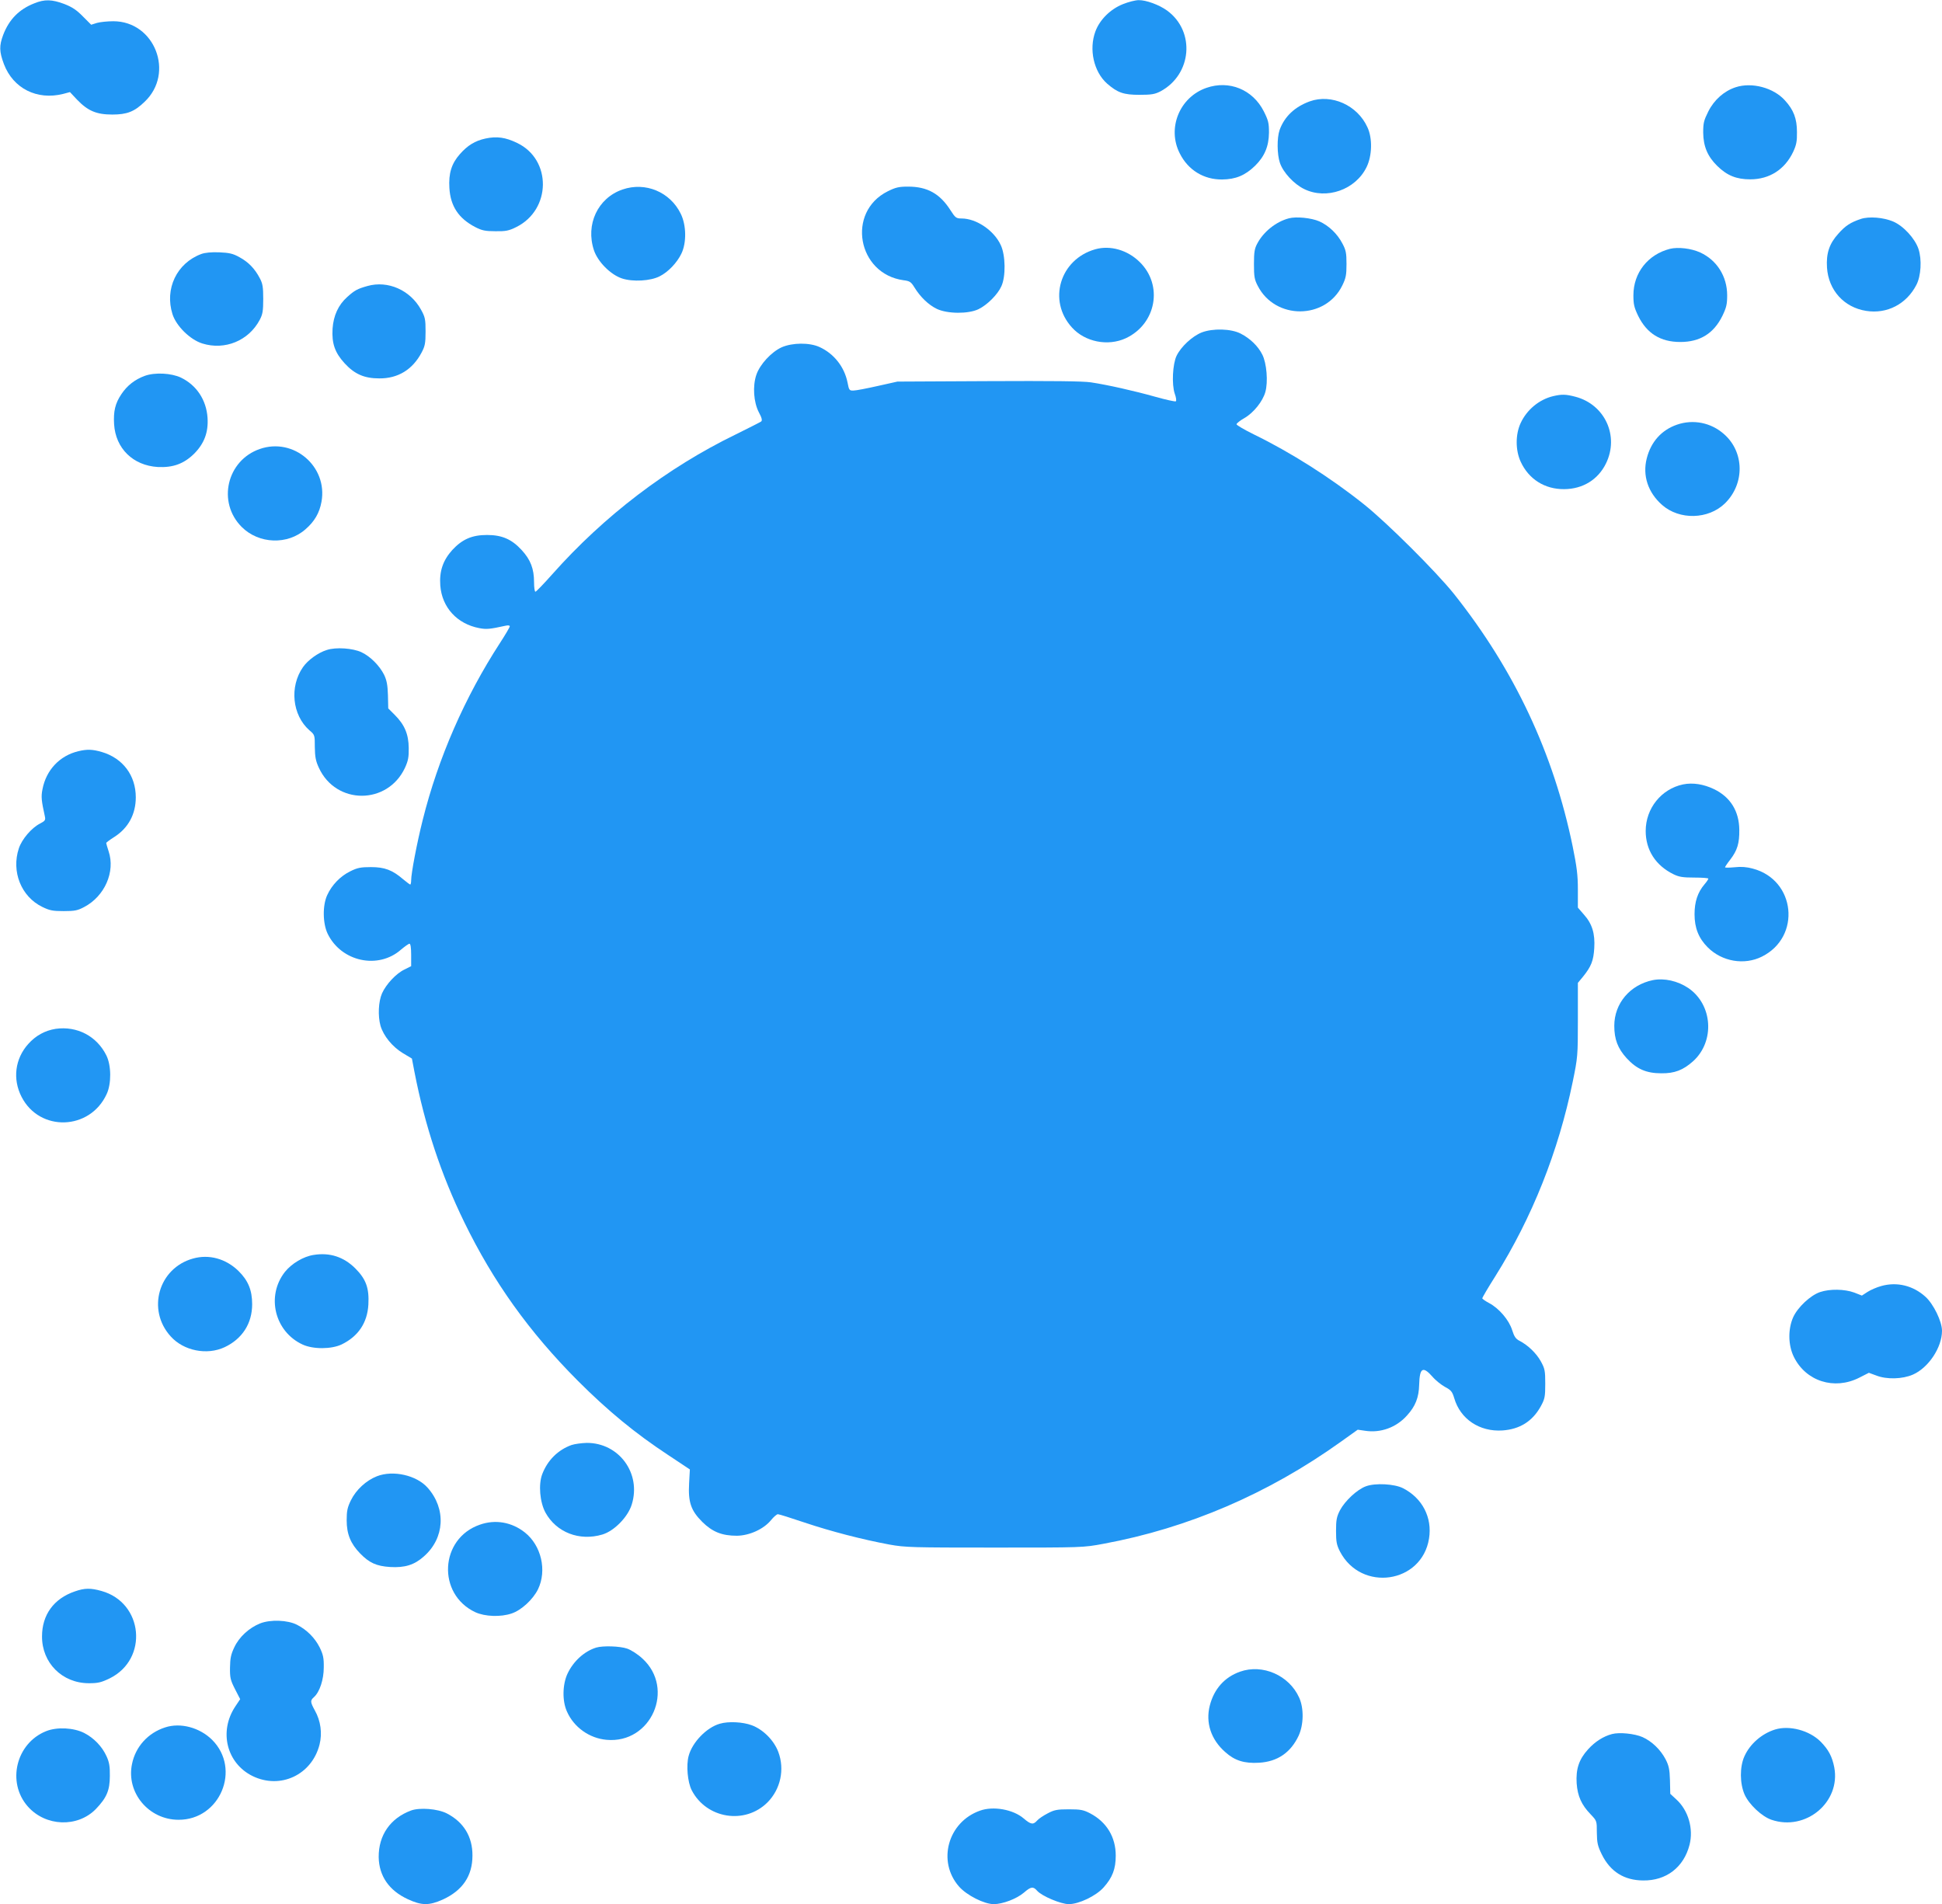 <?xml version="1.0" standalone="no"?>
<!DOCTYPE svg PUBLIC "-//W3C//DTD SVG 20010904//EN"
 "http://www.w3.org/TR/2001/REC-SVG-20010904/DTD/svg10.dtd">
<svg version="1.0" xmlns="http://www.w3.org/2000/svg"
 width="1280pt" height="1255pt" viewBox="0 0 1280 1255"
 preserveAspectRatio="xMidYMid meet">
<g transform="translate(0,1255) scale(0.1,-0.1)"
fill="#2196f3" stroke="none">
<path d="M226 12528 c-100 -39 -166 -106 -205 -208 -27 -72 -26 -110 5 -193
61 -160 218 -239 390 -196 l45 12 47 -50 c71 -74 128 -98 232 -98 97 0 146 19
213 84 200 189 67 531 -206 531 -38 0 -87 -5 -108 -11 l-38 -12 -55 55 c-41
42 -71 62 -123 82 -80 30 -129 32 -197 4z"/>
<path d="M7402 12523 c-83 -33 -153 -102 -182 -180 -44 -118 -11 -266 77 -344
69 -60 109 -74 213 -74 80 0 102 4 139 23 207 111 231 395 44 532 -52 38 -139
70 -188 69 -22 0 -68 -12 -103 -26z"/>
<path d="M7952 11971 c-177 -61 -261 -266 -176 -432 55 -110 158 -173 279
-172 90 1 152 27 217 90 63 62 91 128 92 219 0 63 -4 80 -34 140 -73 144 -228
207 -378 155z"/>
<path d="M11440 11975 c-76 -25 -141 -82 -180 -159 -30 -60 -34 -77 -34 -140
1 -91 29 -157 92 -219 65 -64 127 -89 218 -89 127 0 228 65 283 181 21 45 26
70 25 131 0 88 -22 146 -79 208 -75 84 -218 122 -325 87z"/>
<path d="M8633 11882 c-99 -36 -167 -100 -199 -189 -18 -52 -17 -160 2 -216
21 -63 92 -140 160 -173 147 -72 338 -5 411 144 37 75 40 191 6 263 -66 146
-237 222 -380 171z"/>
<path d="M3200 11637 c-69 -15 -118 -45 -169 -103 -55 -62 -75 -127 -69 -223
7 -120 61 -201 171 -258 43 -22 65 -27 132 -27 68 -1 89 3 137 27 232 114 236
446 6 555 -76 37 -134 45 -208 29z"/>
<path d="M4103 11301 c-163 -56 -245 -231 -188 -401 25 -75 109 -160 184 -185
72 -24 189 -17 249 14 56 28 114 89 143 149 35 72 33 188 -4 263 -70 144 -233
212 -384 160z"/>
<path d="M5851 11289 c-273 -136 -200 -544 104 -586 41 -5 50 -11 72 -47 40
-65 94 -116 148 -142 70 -33 207 -34 274 -2 58 28 127 97 151 151 30 64 28
205 -4 272 -44 96 -161 175 -258 175 -35 0 -41 4 -73 54 -70 110 -153 156
-280 156 -60 0 -82 -5 -134 -31z"/>
<path d="M8495 11111 c-84 -22 -167 -88 -208 -166 -18 -33 -22 -57 -22 -135 0
-82 3 -102 25 -144 115 -225 446 -224 557 2 24 49 28 69 28 142 0 73 -4 92
-27 135 -34 65 -90 118 -152 146 -53 23 -152 33 -201 20z"/>
<path d="M12265 11107 c-68 -23 -101 -44 -148 -97 -60 -66 -81 -130 -75 -224
10 -149 112 -262 258 -285 138 -22 266 45 331 171 31 59 37 168 14 237 -23 69
-99 152 -167 181 -64 27 -158 35 -213 17z"/>
<path d="M7219 10907 c-233 -66 -315 -338 -154 -515 86 -96 238 -126 356 -71
200 94 247 349 91 502 -80 79 -194 112 -293 84z"/>
<path d="M11007 10910 c-145 -37 -241 -158 -241 -306 0 -60 5 -81 32 -137 57
-115 147 -171 277 -171 130 0 220 56 277 171 27 56 32 77 32 137 0 124 -68
232 -178 282 -59 27 -145 37 -199 24z"/>
<path d="M1327 10876 c-162 -60 -243 -230 -190 -397 25 -78 116 -168 197 -193
148 -46 305 18 378 156 19 36 23 58 23 138 0 79 -4 102 -23 137 -33 63 -75
106 -134 138 -43 24 -67 29 -133 32 -52 2 -93 -2 -118 -11z"/>
<path d="M2422 10665 c-67 -19 -84 -28 -134 -73 -58 -52 -90 -122 -96 -208 -6
-97 15 -158 79 -228 66 -72 130 -100 229 -100 123 -1 219 58 278 169 23 43 27
62 27 140 0 81 -3 95 -30 144 -71 129 -218 194 -353 156z"/>
<path d="M7921 10359 c-63 -25 -137 -94 -166 -154 -26 -54 -33 -188 -12 -250
9 -24 12 -47 7 -50 -5 -3 -64 10 -132 29 -142 40 -320 80 -428 96 -52 8 -261
10 -675 8 l-600 -3 -130 -29 c-71 -16 -143 -30 -159 -30 -28 -1 -30 2 -40 54
-21 103 -90 190 -185 233 -66 30 -178 29 -249 -2 -68 -31 -144 -113 -167 -182
-25 -74 -18 -180 17 -247 20 -37 23 -53 15 -60 -7 -5 -82 -43 -167 -85 -453
-220 -869 -538 -1210 -922 -56 -63 -106 -115 -111 -115 -5 0 -9 28 -9 63 0 88
-23 148 -81 211 -66 72 -130 100 -229 100 -99 0 -163 -28 -229 -99 -61 -68
-86 -139 -79 -234 11 -144 110 -253 257 -281 48 -9 68 -7 174 16 16 4 27 2 27
-4 0 -6 -29 -55 -64 -109 -232 -357 -408 -759 -510 -1168 -38 -151 -76 -351
-76 -397 0 -15 -3 -28 -6 -28 -3 0 -24 16 -47 35 -71 61 -122 80 -212 80 -67
0 -89 -4 -137 -28 -65 -32 -121 -90 -151 -156 -32 -68 -30 -188 3 -256 90
-184 333 -236 483 -104 25 21 50 39 56 39 7 0 11 -27 11 -74 l0 -74 -44 -22
c-55 -26 -121 -97 -148 -157 -24 -55 -28 -149 -10 -214 20 -67 78 -138 147
-180 l60 -36 17 -89 c69 -354 175 -675 328 -989 192 -394 428 -724 749 -1046
198 -198 378 -346 592 -487 l146 -97 -5 -91 c-7 -125 12 -180 87 -255 67 -66
130 -91 228 -91 83 1 177 44 225 103 17 21 38 39 45 39 8 0 87 -25 176 -55
176 -59 382 -112 559 -145 105 -19 151 -20 694 -20 577 0 584 0 717 25 558
103 1086 330 1564 672 l112 80 48 -7 c102 -16 206 21 277 101 55 60 78 118 80
203 3 111 24 124 87 53 20 -24 58 -54 83 -68 40 -21 48 -31 61 -74 40 -138
167 -223 318 -213 114 8 198 60 253 160 26 48 29 62 29 148 0 87 -3 100 -30
149 -30 53 -84 105 -140 134 -24 12 -35 28 -48 70 -21 67 -86 143 -151 178
-25 13 -46 28 -46 32 0 5 38 70 85 144 244 389 417 825 511 1283 33 161 34
171 34 408 l0 244 34 41 c54 67 69 105 74 188 6 96 -14 161 -69 222 l-39 45 0
119 c0 95 -7 150 -34 283 -126 614 -384 1164 -783 1666 -118 147 -440 468
-593 590 -223 178 -484 343 -726 461 -63 31 -114 61 -114 67 1 6 24 25 53 41
60 35 120 110 137 171 19 67 9 190 -20 247 -28 56 -80 106 -142 138 -63 33
-184 36 -257 8z"/>
<path d="M955 10073 c-66 -24 -117 -64 -155 -121 -41 -61 -53 -113 -48 -198
10 -160 125 -272 288 -282 100 -5 172 21 240 88 66 67 94 140 88 236 -8 118
-72 215 -175 265 -63 30 -171 36 -238 12z"/>
<path d="M10237 9939 c-92 -22 -173 -89 -214 -177 -35 -75 -35 -179 0 -255 53
-115 158 -182 287 -181 123 1 223 63 275 169 89 181 -7 389 -201 440 -64 17
-91 17 -147 4z"/>
<path d="M11053 9751 c-101 -35 -171 -112 -199 -222 -29 -113 8 -225 101 -307
115 -101 305 -96 414 10 132 129 129 339 -6 457 -86 76 -203 99 -310 62z"/>
<path d="M1713 9591 c-218 -75 -283 -351 -120 -514 113 -113 303 -120 421 -15
59 51 92 108 105 181 42 232 -183 425 -406 348z"/>
<path d="M2154 8266 c-58 -18 -125 -67 -157 -113 -90 -129 -71 -316 42 -416
36 -30 36 -32 36 -111 1 -65 6 -92 27 -137 113 -245 452 -245 567 0 21 46 26
70 25 131 -1 91 -27 153 -92 218 l-43 43 -2 87 c-2 67 -8 98 -25 134 -30 60
-90 121 -149 149 -57 27 -169 35 -229 15z"/>
<path d="M517 7599 c-123 -29 -213 -124 -237 -251 -10 -49 -7 -75 16 -180 5
-23 1 -29 -34 -47 -54 -28 -118 -102 -138 -163 -50 -152 15 -317 154 -385 49
-24 69 -28 142 -28 73 0 92 4 135 27 135 71 206 232 161 367 -9 27 -16 52 -16
55 0 3 24 21 54 40 92 59 141 150 141 261 0 144 -85 258 -225 299 -59 17 -95
19 -153 5z"/>
<path d="M11093 7380 c-143 -30 -246 -158 -246 -307 0 -125 65 -227 183 -285
37 -18 62 -22 138 -22 50 0 92 -3 92 -7 0 -4 -11 -21 -25 -37 -46 -54 -66
-116 -66 -198 0 -90 27 -158 87 -218 94 -94 241 -119 357 -61 261 130 222 506
-60 580 -40 11 -77 14 -120 9 -35 -3 -63 -4 -63 0 0 3 15 26 34 50 47 61 61
108 60 196 -1 124 -59 217 -167 269 -69 33 -140 44 -204 31z"/>
<path d="M10894 6090 c-150 -31 -254 -153 -254 -301 0 -89 23 -149 81 -213 66
-72 130 -100 229 -100 88 -1 144 21 210 80 144 131 129 372 -32 482 -70 47
-159 67 -234 52z"/>
<path d="M367 5769 c-70 -11 -131 -44 -181 -100 -87 -97 -104 -231 -44 -348
119 -233 451 -222 561 18 32 68 31 189 -2 255 -63 127 -193 195 -334 175z"/>
<path d="M2068 4279 c-68 -10 -146 -57 -190 -112 -125 -159 -68 -394 117 -479
70 -32 190 -31 257 1 109 53 169 142 176 262 6 109 -15 168 -87 240 -76 75
-167 105 -273 88z"/>
<path d="M1272 4255 c-227 -63 -306 -338 -147 -513 85 -95 239 -126 356 -71
116 55 181 156 181 283 0 92 -26 156 -90 219 -83 81 -194 112 -300 82z"/>
<path d="M12400 4074 c-30 -8 -71 -26 -91 -39 l-37 -24 -51 20 c-63 23 -160
25 -225 3 -64 -22 -147 -100 -177 -166 -35 -79 -33 -184 4 -260 79 -162 267
-222 432 -138 l63 32 49 -18 c69 -27 172 -24 241 6 103 45 192 179 192 289 0
61 -56 177 -110 225 -81 73 -187 99 -290 70z"/>
<path d="M3767 3026 c-89 -32 -158 -100 -193 -192 -26 -68 -16 -184 21 -253
72 -131 224 -190 375 -145 78 23 169 116 194 198 64 205 -84 407 -297 406 -34
-1 -79 -7 -100 -14z"/>
<path d="M2484 2820 c-71 -28 -137 -89 -171 -158 -23 -47 -28 -70 -28 -132 0
-91 26 -154 88 -218 61 -63 108 -84 198 -90 97 -6 161 14 223 70 137 120 148
313 25 452 -73 83 -228 118 -335 76z"/>
<path d="M9003 2754 c-58 -21 -138 -96 -171 -158 -22 -43 -26 -64 -26 -136 0
-72 4 -93 26 -136 140 -269 540 -211 587 86 22 138 -44 266 -171 331 -56 29
-183 36 -245 13z"/>
<path d="M3163 2501 c-265 -91 -284 -458 -30 -577 63 -29 168 -33 240 -8 63
21 140 92 173 159 60 124 22 289 -87 375 -86 68 -194 87 -296 51z"/>
<path d="M493 2061 c-138 -47 -216 -154 -216 -296 -1 -175 133 -309 309 -309
60 0 81 5 137 32 257 127 222 499 -54 576 -71 20 -111 20 -176 -3z"/>
<path d="M1714 1850 c-72 -29 -138 -89 -170 -158 -22 -46 -27 -72 -28 -133 -1
-67 3 -83 33 -142 l34 -66 -32 -48 c-110 -165 -57 -375 114 -459 183 -89 390
8 441 207 19 75 8 157 -31 226 -30 55 -31 65 -6 87 38 34 65 116 65 196 1 62
-4 85 -27 132 -31 62 -84 116 -149 149 -62 32 -176 36 -244 9z"/>
<path d="M3930 1691 c-78 -24 -150 -89 -189 -171 -34 -72 -36 -181 -4 -251 46
-104 148 -176 261 -186 294 -27 454 337 236 536 -30 28 -74 56 -100 65 -49 17
-160 20 -204 7z"/>
<path d="M8173 1532 c-102 -36 -171 -114 -199 -223 -29 -113 8 -225 102 -307
62 -56 126 -76 223 -70 121 7 208 67 260 177 34 73 36 182 4 252 -66 147 -241
224 -390 171z"/>
<path d="M4744 1189 c-87 -25 -181 -122 -205 -212 -17 -62 -7 -173 20 -226 97
-188 351 -229 500 -80 86 87 114 217 71 332 -29 77 -100 148 -175 176 -59 22
-154 27 -211 10z"/>
<path d="M1089 1165 c-113 -36 -196 -127 -219 -242 -39 -188 110 -367 307
-367 273 -1 414 334 221 527 -82 81 -208 115 -309 82z"/>
<path d="M304 1140 c-198 -79 -261 -337 -121 -496 117 -133 328 -141 449 -17
71 74 92 123 92 218 1 63 -4 91 -22 130 -29 64 -83 120 -147 153 -69 35 -179
41 -251 12z"/>
<path d="M11700 1151 c-87 -27 -165 -94 -202 -176 -32 -70 -31 -180 1 -253 30
-66 113 -144 177 -166 226 -77 457 116 414 345 -14 72 -38 117 -90 170 -74 74
-205 109 -300 80z"/>
<path d="M10625 1121 c-57 -15 -112 -50 -158 -101 -60 -66 -81 -130 -75 -224
6 -84 32 -142 92 -204 41 -43 41 -43 41 -121 1 -67 5 -87 33 -144 56 -113 147
-170 272 -171 153 -2 268 87 306 235 27 106 -8 227 -87 299 l-40 37 -2 89 c-2
73 -8 98 -29 139 -34 64 -90 118 -152 146 -53 23 -152 33 -201 20z"/>
<path d="M2709 617 c-137 -51 -214 -163 -213 -307 2 -124 68 -220 191 -277 92
-43 141 -43 231 -3 131 60 196 156 196 290 1 124 -58 221 -169 278 -61 31
-179 40 -236 19z"/>
<path d="M6459 616 c-212 -75 -283 -335 -138 -500 51 -58 166 -116 229 -116
59 0 151 35 199 76 46 40 61 42 87 12 31 -35 156 -88 209 -88 66 0 179 54 229
110 58 65 80 121 80 210 0 122 -60 221 -168 278 -44 23 -63 27 -141 27 -78 0
-97 -4 -140 -27 -27 -14 -59 -35 -69 -47 -26 -29 -41 -27 -89 14 -69 59 -200
83 -288 51z"/>
</g>
</svg>
